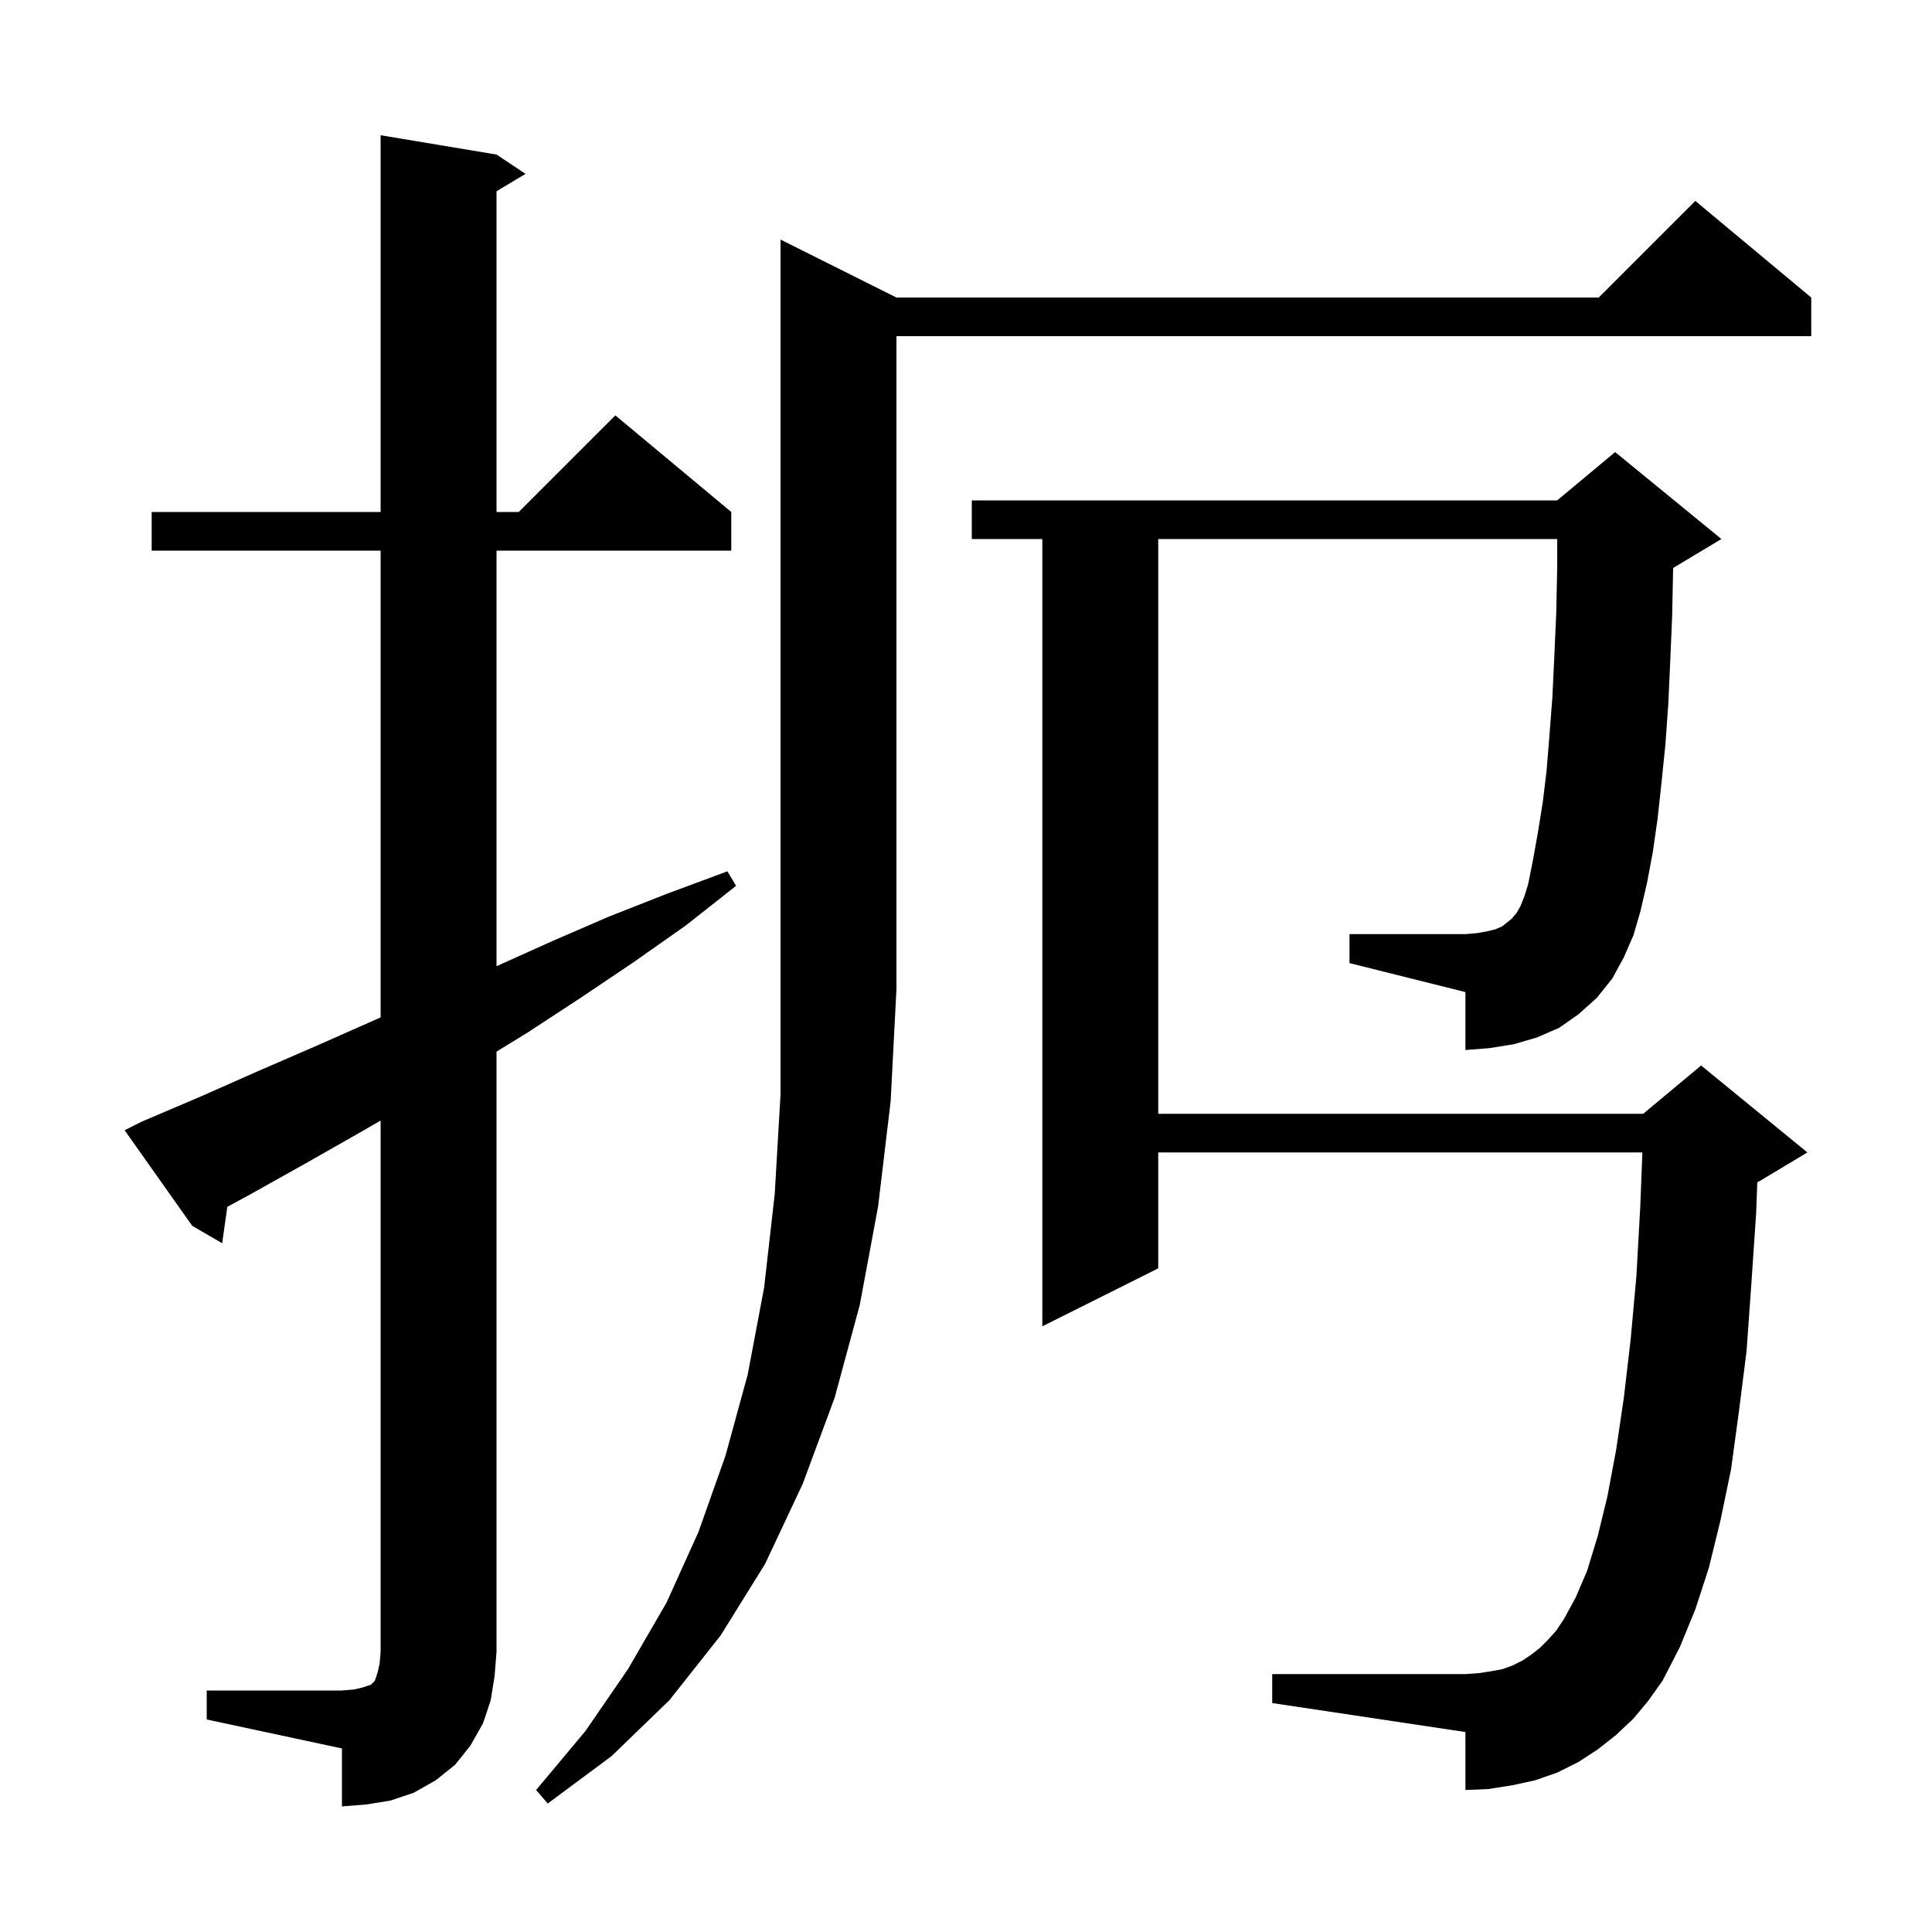 <svg xmlns="http://www.w3.org/2000/svg" xmlns:xlink="http://www.w3.org/1999/xlink" version="1.1" baseProfile="full" viewBox="0 0 200 200" width="200" height="200"><g fill="currentColor"><path d="M 21.4 175.0 L 35.4 175.0 L 36.6 174.9 L 37.5 174.7 L 38.4 174.4 L 38.8 174.0 L 39.1 173.1 L 39.3 172.2 L 39.4 171.0 L 39.4 116.0 L 37.5 117.1 L 31.7 120.4 L 25.8 123.7 L 23.531 124.931 L 23.0 128.7 L 19.9 126.9 L 12.9 117.0 L 14.7 116.1 L 20.8 113.5 L 26.9 110.8 L 32.9 108.2 L 39.0 105.5 L 39.4 105.32 L 39.4 57.0 L 15.7 57.0 L 15.7 53.0 L 39.4 53.0 L 39.4 14.0 L 51.4 16.0 L 54.4 18.0 L 51.4 19.8 L 51.4 53.0 L 53.7 53.0 L 63.7 43.0 L 75.7 53.0 L 75.7 57.0 L 51.4 57.0 L 51.4 100.02 L 57.0 97.5 L 63.0 94.9 L 69.1 92.5 L 75.3 90.2 L 76.2 91.7 L 71.0 95.8 L 65.6 99.6 L 60.1 103.3 L 54.6 106.9 L 51.4 108.865 L 51.4 171.0 L 51.2 173.5 L 50.8 176.0 L 50.0 178.4 L 48.7 180.7 L 47.1 182.7 L 45.1 184.3 L 42.8 185.6 L 40.4 186.4 L 37.9 186.8 L 35.4 187.0 L 35.4 181.0 L 21.4 178.0 Z M 92.8 30.8 L 165.5 30.8 L 175.5 20.8 L 187.5 30.8 L 187.5 34.8 L 92.8 34.8 L 92.8 102.4 L 92.2 114.0 L 90.9 124.9 L 89.0 135.1 L 86.4 144.7 L 83.1 153.6 L 79.2 161.9 L 74.6 169.3 L 69.3 176.0 L 63.3 181.8 L 56.7 186.7 L 55.5 185.3 L 60.6 179.2 L 65.0 172.8 L 69.0 165.9 L 72.3 158.6 L 75.1 150.7 L 77.4 142.3 L 79.1 133.3 L 80.2 123.6 L 80.8 113.3 L 80.8 24.8 Z M 168.1 99.1 L 166.9 101.3 L 165.3 103.3 L 163.4 105.0 L 161.4 106.4 L 159.1 107.4 L 156.7 108.1 L 154.2 108.5 L 151.7 108.7 L 151.7 102.7 L 139.7 99.7 L 139.7 96.7 L 151.7 96.7 L 152.9 96.6 L 154.0 96.4 L 154.8 96.2 L 155.5 95.9 L 156.5 95.1 L 157.0 94.5 L 157.4 93.8 L 157.8 92.8 L 158.2 91.5 L 158.7 89.0 L 159.2 86.2 L 159.7 83.1 L 160.1 79.8 L 160.4 76.1 L 160.7 72.2 L 160.9 68.0 L 161.1 63.5 L 161.2 58.8 L 161.2 55.8 L 119.9 55.8 L 119.9 115.3 L 170.1 115.3 L 176.1 110.3 L 187.1 119.3 L 182.1 122.3 L 181.917 122.376 L 181.8 125.5 L 181.3 132.9 L 180.8 139.9 L 180.0 146.2 L 179.2 152.1 L 178.1 157.4 L 176.9 162.3 L 175.5 166.6 L 173.9 170.5 L 172.1 174.0 L 170.6 176.1 L 169.1 177.9 L 167.3 179.6 L 165.4 181.1 L 163.4 182.4 L 161.2 183.5 L 158.9 184.3 L 156.6 184.8 L 154.1 185.2 L 151.7 185.3 L 151.7 179.3 L 131.7 176.3 L 131.7 173.3 L 151.7 173.3 L 153.1 173.2 L 154.4 173.0 L 155.5 172.8 L 156.6 172.4 L 157.6 171.9 L 158.5 171.3 L 159.4 170.6 L 160.2 169.8 L 161.1 168.8 L 161.9 167.6 L 163.1 165.4 L 164.3 162.6 L 165.4 159.0 L 166.4 154.9 L 167.3 150.1 L 168.1 144.7 L 168.8 138.7 L 169.4 132.1 L 169.8 124.9 L 170.018 119.3 L 119.9 119.3 L 119.9 131.3 L 107.9 137.3 L 107.9 55.8 L 100.6 55.8 L 100.6 51.8 L 161.2 51.8 L 167.2 46.8 L 178.2 55.8 L 173.2 58.8 L 173.2 58.9 L 173.1 63.8 L 172.9 68.5 L 172.7 72.9 L 172.4 77.1 L 172.0 81.0 L 171.6 84.7 L 171.1 88.2 L 170.5 91.4 L 169.8 94.4 L 169.1 96.8 Z "/></g></svg>